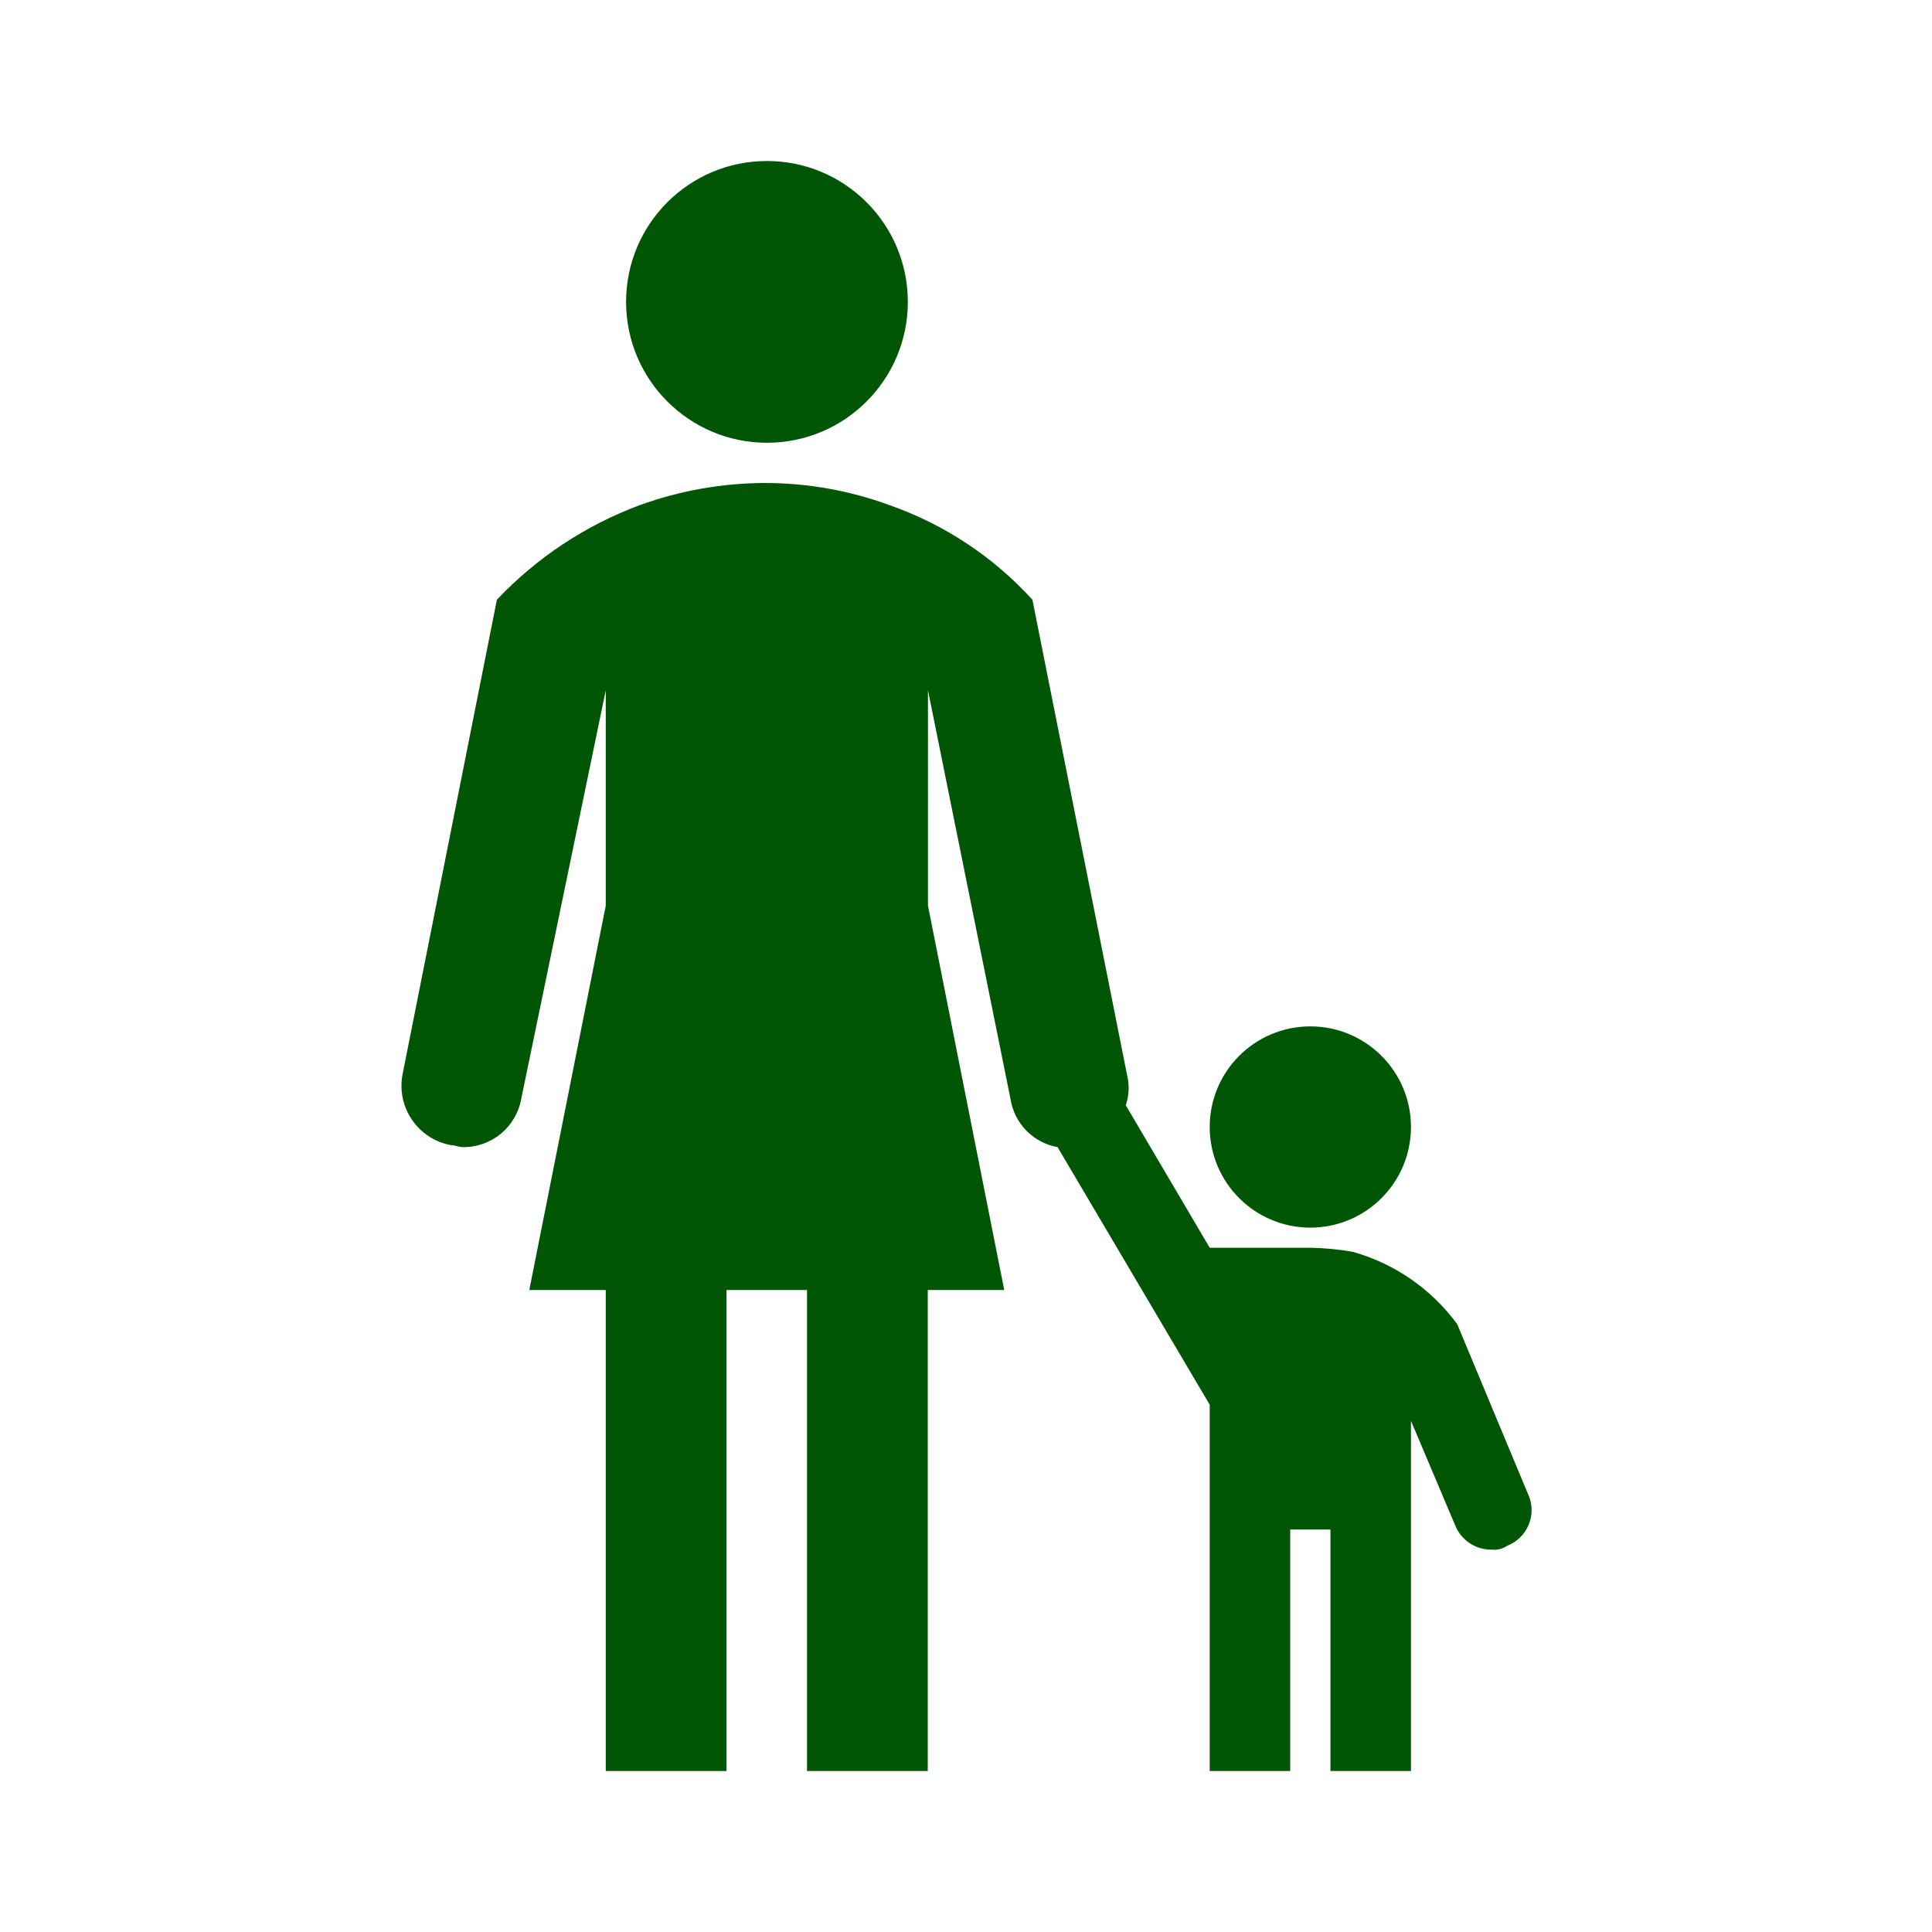 <svg xmlns="http://www.w3.org/2000/svg" xmlns:xlink="http://www.w3.org/1999/xlink" width="96" height="96" xml:space="preserve"><g transform="translate(-845 -438)"><path d="M890.11 453C890.11 456.866 886.976 460 883.11 460 879.244 460 876.11 456.866 876.11 453 876.11 449.134 879.244 446 883.11 446 886.976 446 890.11 449.134 890.11 453Z" fill="#005604"></path><path d="M915.11 494C915.11 496.761 912.871 499 910.11 499 907.349 499 905.11 496.761 905.11 494 905.11 491.239 907.349 489 910.11 489 912.871 489 915.11 491.239 915.11 494Z" fill="#005604"></path><path d="M920.91 512.2 917.41 503.8C916.129 502.052 914.297 500.784 912.21 500.2 911.516 500.079 910.814 500.012 910.11 500L905.11 500 900.94 492.92C901.106 492.43 901.127 491.902 901 491.4L896.3 467.8C894.36 465.668 891.92 464.053 889.2 463.1 887.214 462.372 885.115 462 883 462 880.882 462.007 878.781 462.379 876.79 463.1 874.095 464.102 871.666 465.71 869.69 467.8L865 491.4C864.696 493.029 865.77 494.596 867.398 494.9 867.399 494.9 867.399 494.9 867.4 494.9 867.6 494.9 867.8 495 868 495 869.424 495.017 870.651 494.002 870.9 492.6L875.1 472.3 875.1 483 871.3 502.1 875.1 502.1 875.1 526 881.1 526 881.1 502.1 885.1 502.1 885.1 526 891.1 526 891.1 502.1 894.9 502.1 891.11 483 891.11 472.3 895.21 492.6C895.396 493.818 896.337 494.783 897.55 495L905.11 507.8 905.11 526 909.11 526 909.11 514 911.11 514 911.11 526 915.11 526 915.11 508.6 917.31 513.8C917.606 514.532 918.32 515.008 919.11 515 919.392 515.03 919.675 514.959 919.91 514.8 920.884 514.41 921.358 513.304 920.968 512.33 920.95 512.286 920.931 512.243 920.91 512.2Z" fill="#005604"></path></g></svg>
